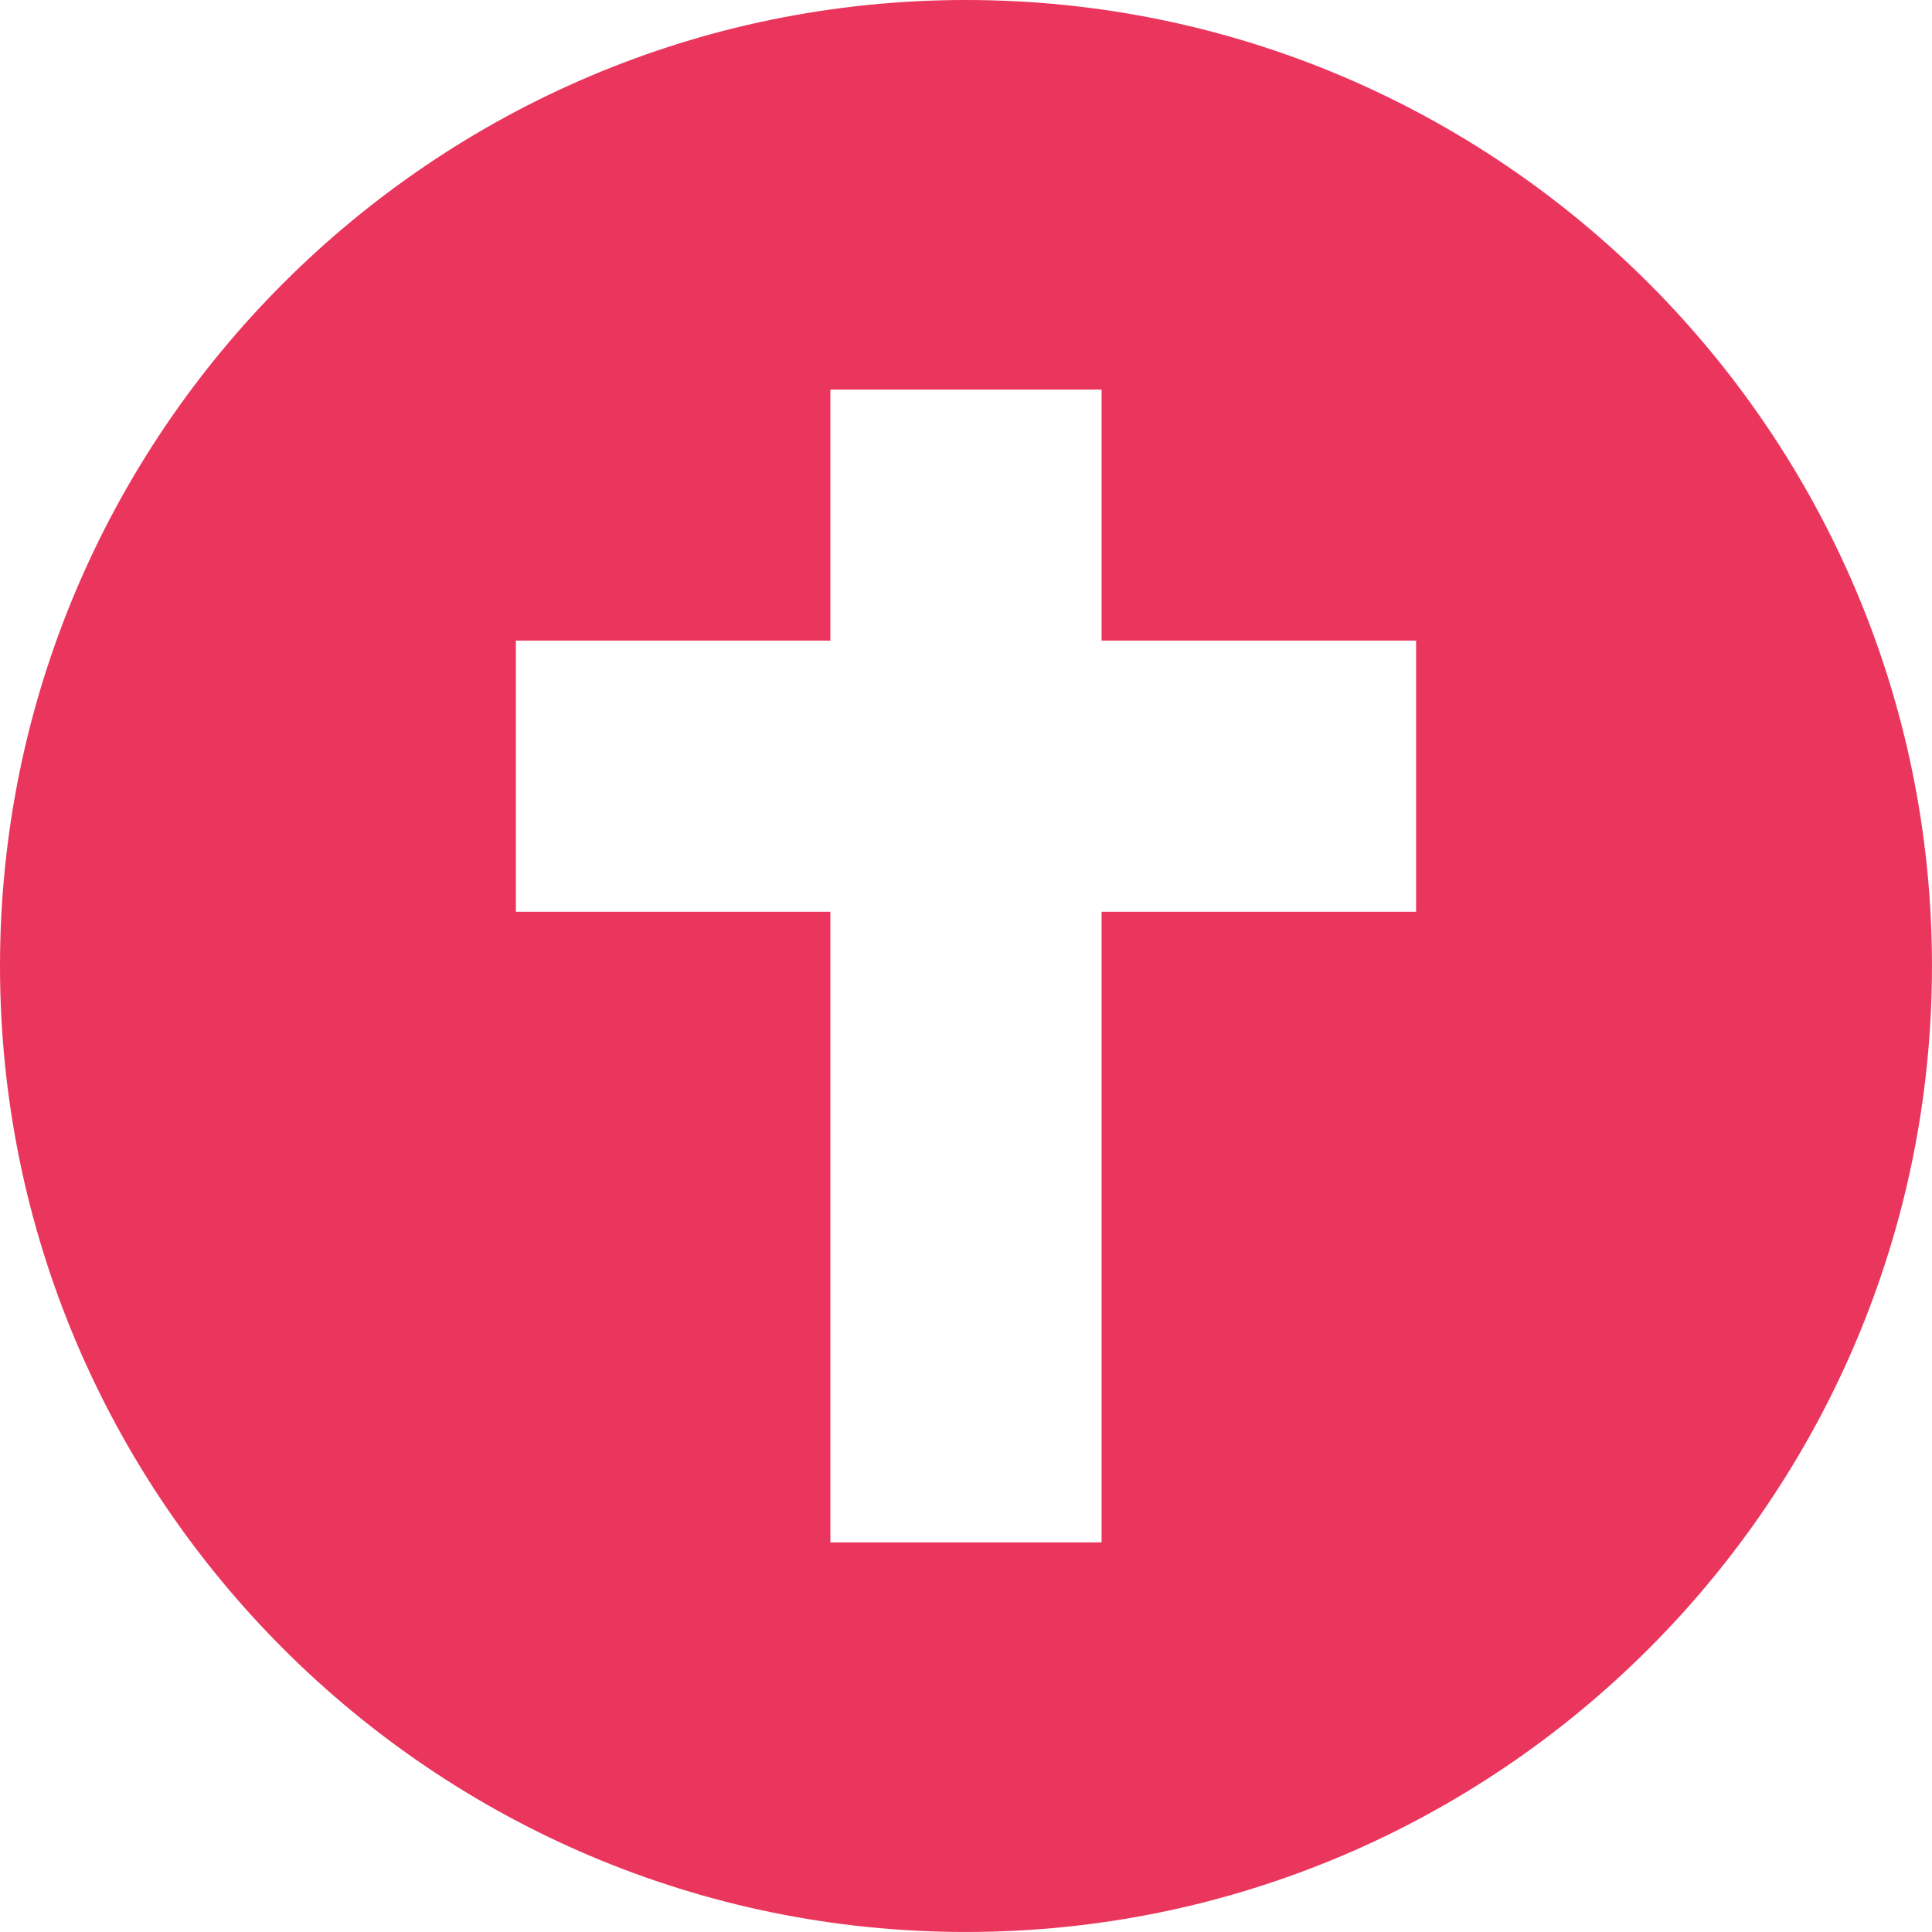 <svg xmlns="http://www.w3.org/2000/svg" id="Layer_2" data-name="Layer 2" width="76.547" height="76.547" viewBox="0 0 76.547 76.547"><defs><style>      .cls-1 {        fill: #ea365d;      }    </style></defs><g id="Layer_1-2" data-name="Layer 1"><path class="cls-1" d="m38.273,0C17.169,0,0,17.169,0,38.273s17.169,38.273,38.273,38.273,38.273-17.169,38.273-38.273S59.377,0,38.273,0Zm17.833,36.125h-12.461v24.987h-10.745v-24.987h-12.461v-10.745h12.461v-9.944h10.745v9.944h12.461v10.745Z"></path></g></svg>